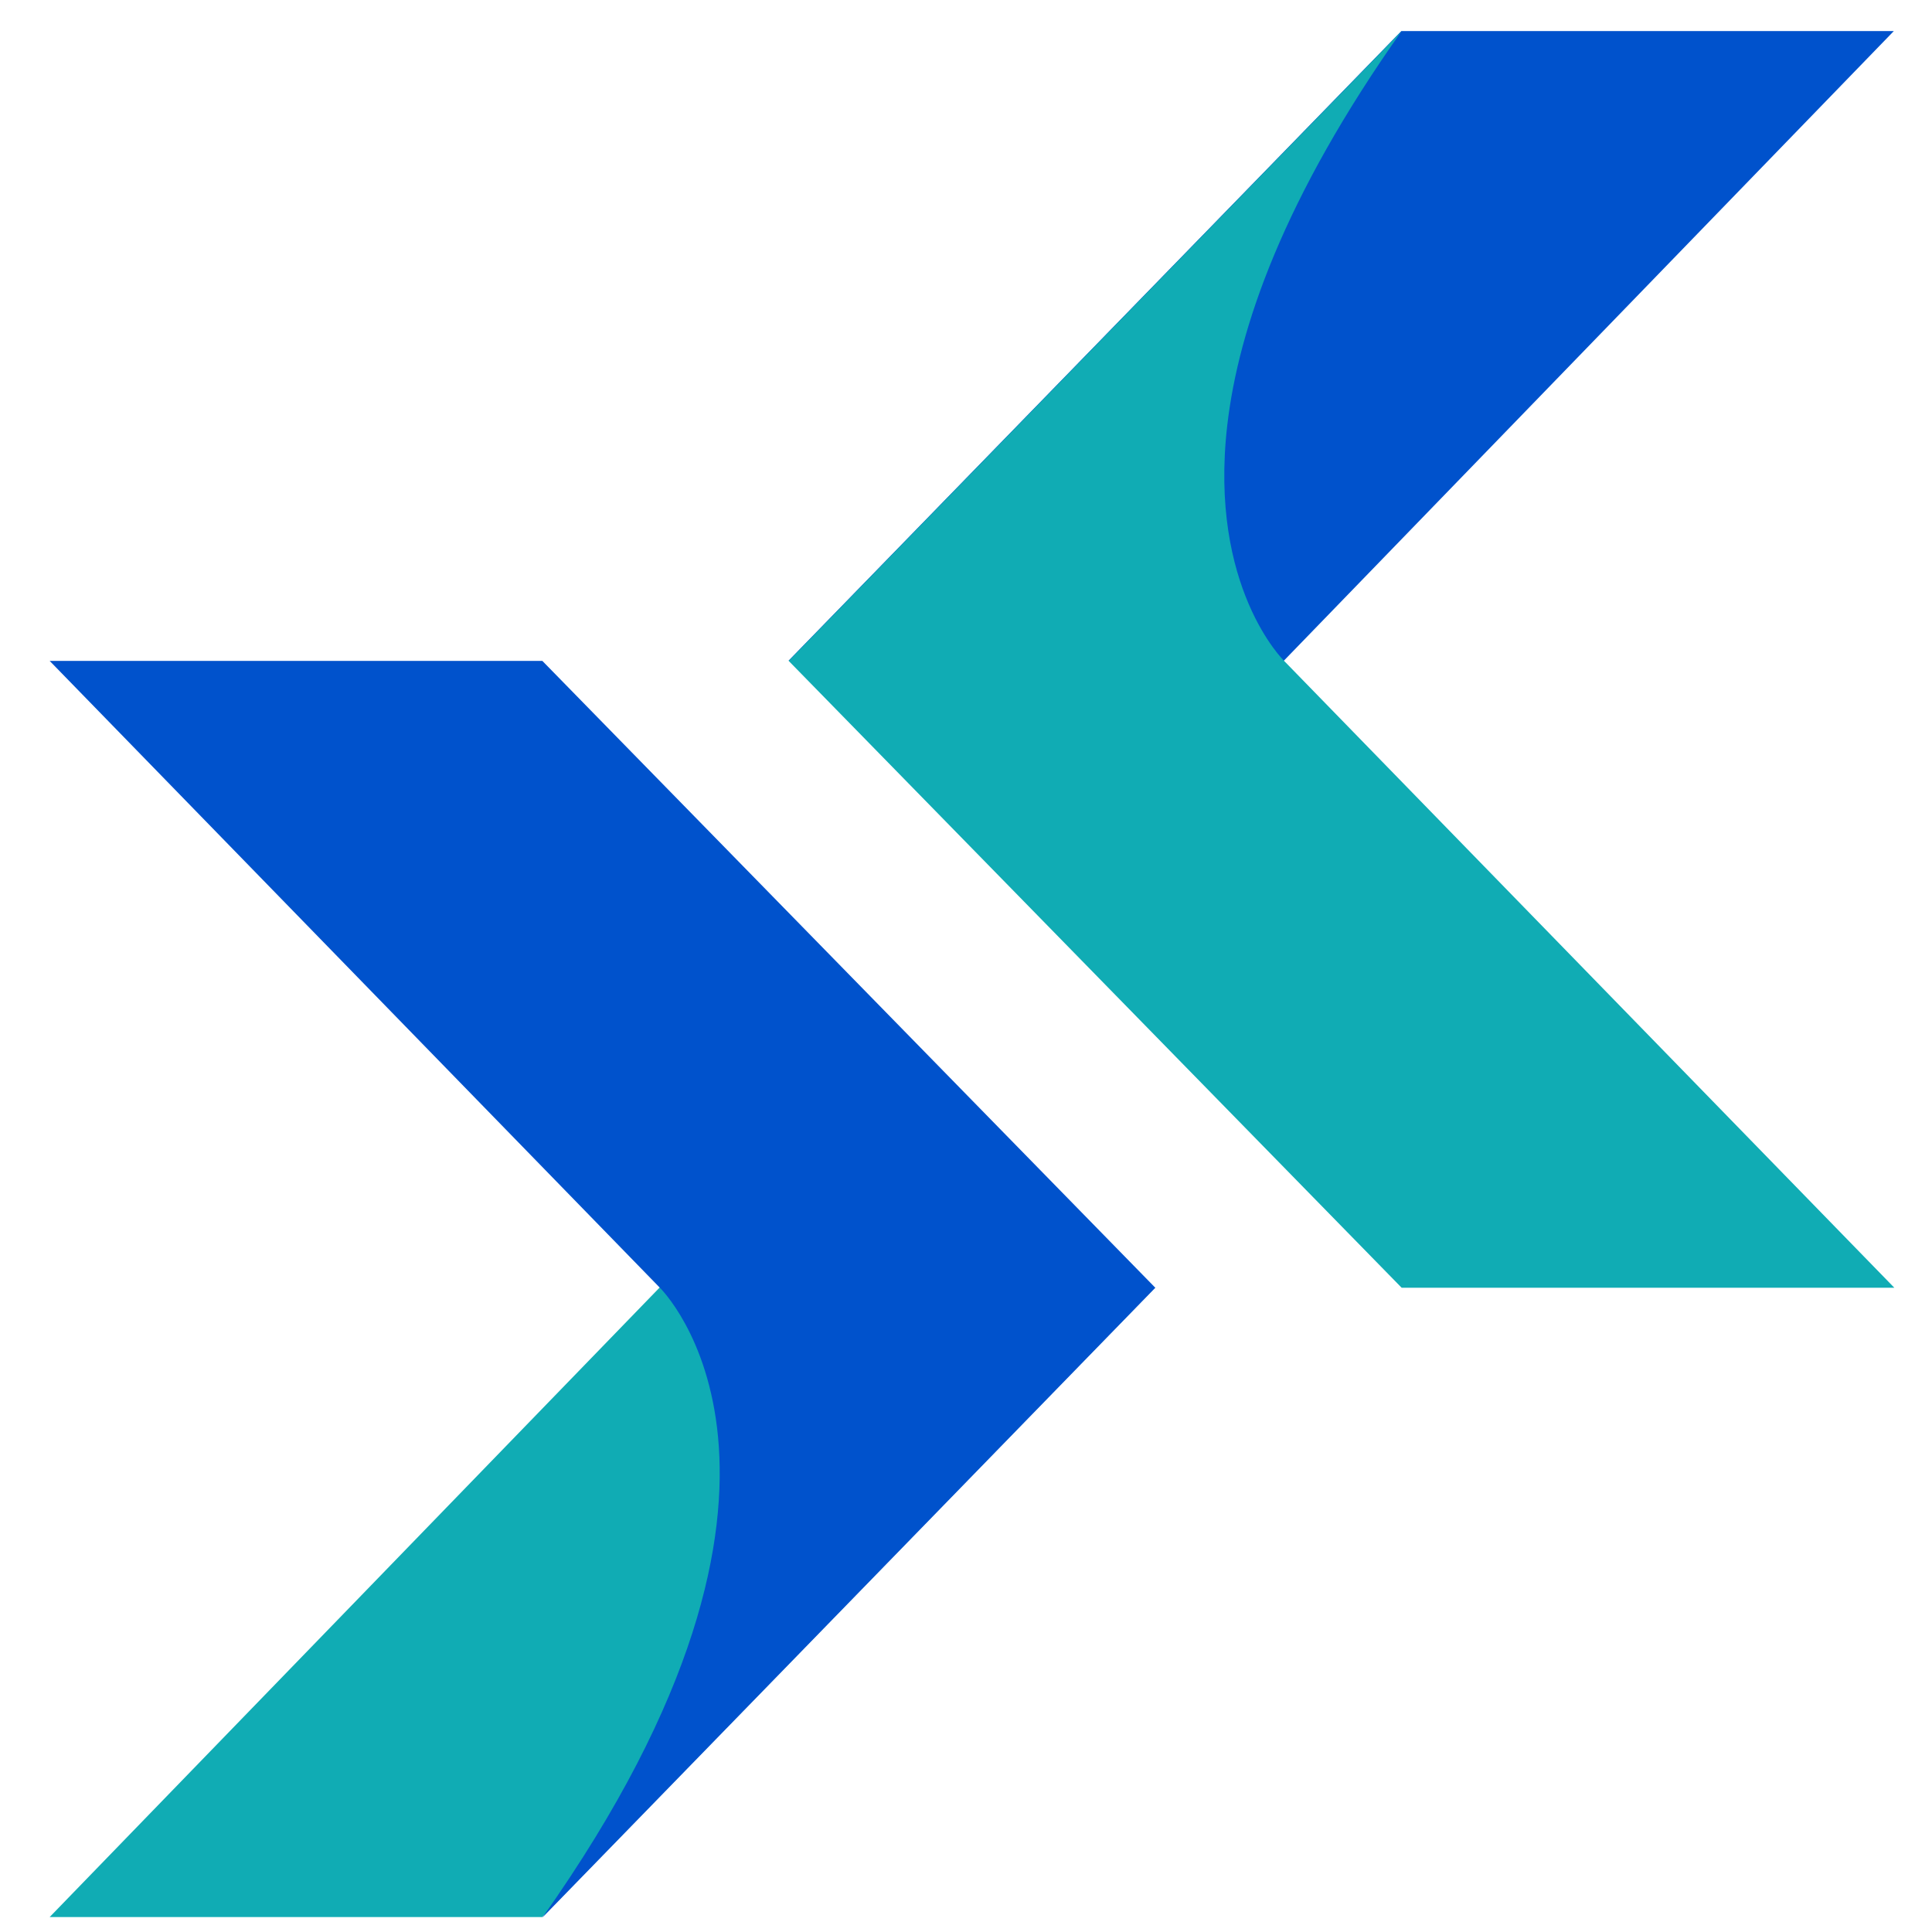 <svg width="658" height="658" version="1.1" viewBox="0 0 174.1 174.1" xmlns="http://www.w3.org/2000/svg">
 <defs>
  <filter id="filter24" x="-.012" y="-.011" width="1.032" height="1.035" color-interpolation-filters="sRGB">
   <feFlood flood-color="rgb(118,119,119)" flood-opacity=".82" in="SourceGraphic" result="flood"/>
   <feGaussianBlur in="SourceGraphic" result="blur" stdDeviation="0.5"/>
   <feOffset dx="0.8" dy="1.6" in="blur" result="offset"/>
   <feComposite in="flood" in2="offset" operator="in" result="comp1"/>
   <feComposite in="SourceGraphic" in2="comp1" result="comp2"/>
  </filter>
  <filter id="filter26" x="-.012" y="-.011" width="1.032" height="1.035" color-interpolation-filters="sRGB">
   <feFlood flood-color="rgb(118,119,119)" flood-opacity=".82" in="SourceGraphic" result="flood"/>
   <feGaussianBlur in="SourceGraphic" result="blur" stdDeviation="0.5"/>
   <feOffset dx="0.8" dy="1.6" in="blur" result="offset"/>
   <feComposite in="flood" in2="offset" operator="in" result="comp1"/>
   <feComposite in="SourceGraphic" in2="comp1" result="comp2"/>
  </filter>
 </defs>
 <g transform="translate(-103.31 -43.515)">
  <g transform="translate(2.475)" filter="url(#filter26)">
   <polygon class="a" transform="matrix(1.577 0 0 1.577 104.51 44.715)" points="28.147 107.77 63.164 71.792 34.861 71.792 0 107.77" fill="#10acb4" data-layer-id="7871759919677" name="Layer %{number}" zoom="1"/>
   <path class="b" d="m159.5 157.96s17.513 17.009-10.591 56.755l55.236-56.755-55.236-56.488h-44.398z" fill="#0052cc" stroke-width="1.577" data-layer-id="9708717719677" name="Layer %{number}" zoom="1"/>
  </g>
  <g transform="translate(2.475)" filter="url(#filter24)">
   <polygon class="c" transform="matrix(1.577 0 0 1.577 104.51 44.715)" points="77.238 0 42.22 35.98 70.523 35.98 105.38 0" fill="#0052cc" data-layer-id="2297340219677" name="Layer %{number}" zoom="1"/>
   <path class="d" d="m215.75 101.47s-6.795-6.6-5.127-21.184c1.01-8.829 5.121-20.583 15.719-35.571l-55.236 56.755 55.236 56.488h44.398z" fill="#10acb4" stroke-width="1.577" data-layer-id="9573667819677" name="Layer %{number}" zoom="1"/>
  </g>
 </g>
</svg>
